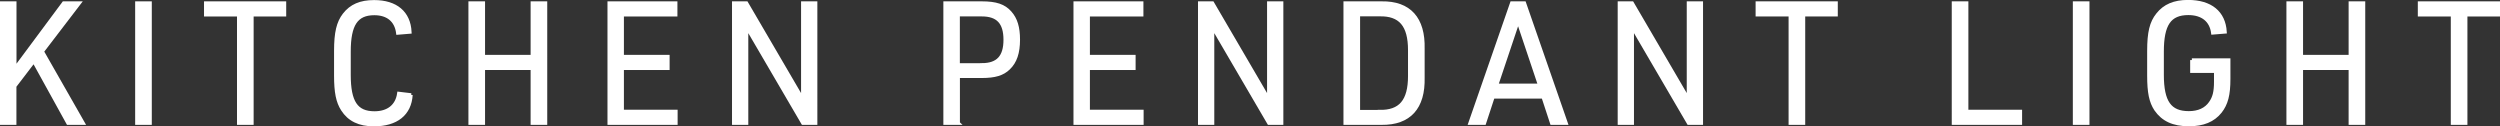 <?xml version="1.0" encoding="UTF-8"?><svg id="Layer_2" xmlns="http://www.w3.org/2000/svg" viewBox="0 0 371.41 18.77"><rect x="0" y="0" width="371.41" height="18.77" fill="#333333" stroke="none"/><defs><style>.cls-1{fill:#fff;stroke:#fff;stroke-miterlimit:10;stroke-width:.5px;}</style></defs><g id="main"><g><path class="cls-1" d="M.25,.45h1.95V10.22L9.46,.45h2.33L6.28,7.65l6.08,10.65h-2.26L5.02,9.1l-2.83,3.7v5.5H.25V.45Z"/><path class="cls-1" d="M20.33,.45h1.97V18.3h-1.97V.45Z"/><path class="cls-1" d="M35.45,2.2h-4.89V.45h11.71v1.75h-4.84V18.3h-1.97V2.2Z"/><path class="cls-1" d="M61.06,14.1c-.17,2.82-2.16,4.42-5.51,4.42-2.16,0-3.68-.73-4.65-2.25-.74-1.15-1.02-2.55-1.02-5.05v-3.67c0-2.72,.36-4.2,1.26-5.37,1.02-1.32,2.42-1.92,4.44-1.92,3.25,0,5.18,1.62,5.32,4.5l-1.8,.15c-.24-1.88-1.5-2.9-3.49-2.9-2.66,0-3.75,1.62-3.75,5.65v3.45c0,4.07,1.07,5.67,3.78,5.67,2.04,0,3.35-1.05,3.61-2.9l1.83,.22Z"/><path class="cls-1" d="M69.84,.45h1.97v7.95h7.27V.45h1.97V18.3h-1.97V10.15h-7.27v8.15h-1.97V.45Z"/><path class="cls-1" d="M90.49,.45h9.9v1.75h-7.95v6.2h6.79v1.75h-6.79v6.4h7.98v1.75h-9.92V.45Z"/><path class="cls-1" d="M109,.45h1.9l8.36,14.3V.45h1.92V18.3h-1.9l-8.36-14.3v14.3h-1.92V.45Z"/><path class="cls-1" d="M142.37,18.3h-1.97V.45h5.46c2.11,0,3.3,.4,4.2,1.42,.85,.95,1.23,2.2,1.23,4.02,0,1.95-.45,3.3-1.45,4.25-.88,.85-2.04,1.2-3.99,1.2h-3.49v6.95Zm3.49-8.67c2.37,0,3.47-1.17,3.47-3.72s-1.09-3.72-3.47-3.72h-3.51v7.45h3.51Z"/><path class="cls-1" d="M159.72,.45h9.9v1.75h-7.95v6.2h6.79v1.75h-6.79v6.4h7.98v1.75h-9.92V.45Z"/><path class="cls-1" d="M178.23,.45h1.9l8.36,14.3V.45h1.92V18.3h-1.9l-8.36-14.3v14.3h-1.92V.45Z"/><path class="cls-1" d="M199.84,.45h5.41c4.13-.07,6.27,2.3,6.15,6.8v4.25c.12,4.5-2.02,6.85-6.15,6.8h-5.41V.45Zm5.08,16.12c3.11,.08,4.51-1.57,4.51-5.27v-3.85c0-3.7-1.4-5.35-4.51-5.27h-3.11v14.4h3.11Z"/><path class="cls-1" d="M221.81,14.4l-1.28,3.9h-2.14L224.59,.45h1.88l6.2,17.85h-2.14l-1.28-3.9h-7.43Zm3.73-11.3l-3.21,9.57h6.41l-3.21-9.57Z"/><path class="cls-1" d="M240.58,.45h1.9l8.36,14.3V.45h1.92V18.3h-1.9l-8.36-14.3v14.3h-1.92V.45Z"/><path class="cls-1" d="M265.96,2.2h-4.89V.45h11.71v1.75h-4.84V18.3h-1.97V2.2Z"/><path class="cls-1" d="M290.21,.45h1.97V16.55h7.98v1.75h-9.95V.45Z"/><path class="cls-1" d="M308.2,.45h1.97V18.3h-1.97V.45Z"/><path class="cls-1" d="M325.63,8.92h5.48v2.8c0,2.4-.36,3.72-1.26,4.87-1.04,1.3-2.56,1.92-4.65,1.92-2.33,0-3.87-.73-4.92-2.25-.76-1.15-1.04-2.52-1.04-5.05v-3.65c0-2.75,.36-4.22,1.31-5.4,1.02-1.3,2.47-1.92,4.51-1.92,3.37,0,5.34,1.62,5.51,4.5l-1.83,.15c-.24-1.85-1.54-2.9-3.63-2.9-2.78,0-3.89,1.62-3.89,5.67v3.45c0,4.05,1.14,5.65,3.96,5.65,1.45,0,2.54-.5,3.21-1.47,.57-.8,.78-1.65,.78-3.15v-1.55h-3.54v-1.67Z"/><path class="cls-1" d="M339.93,.45h1.97v7.95h7.27V.45h1.97V18.3h-1.97V10.15h-7.27v8.15h-1.97V.45Z"/><path class="cls-1" d="M364.34,2.2h-4.89V.45h11.71v1.75h-4.84V18.3h-1.97V2.2Z"/></g></g></svg>
